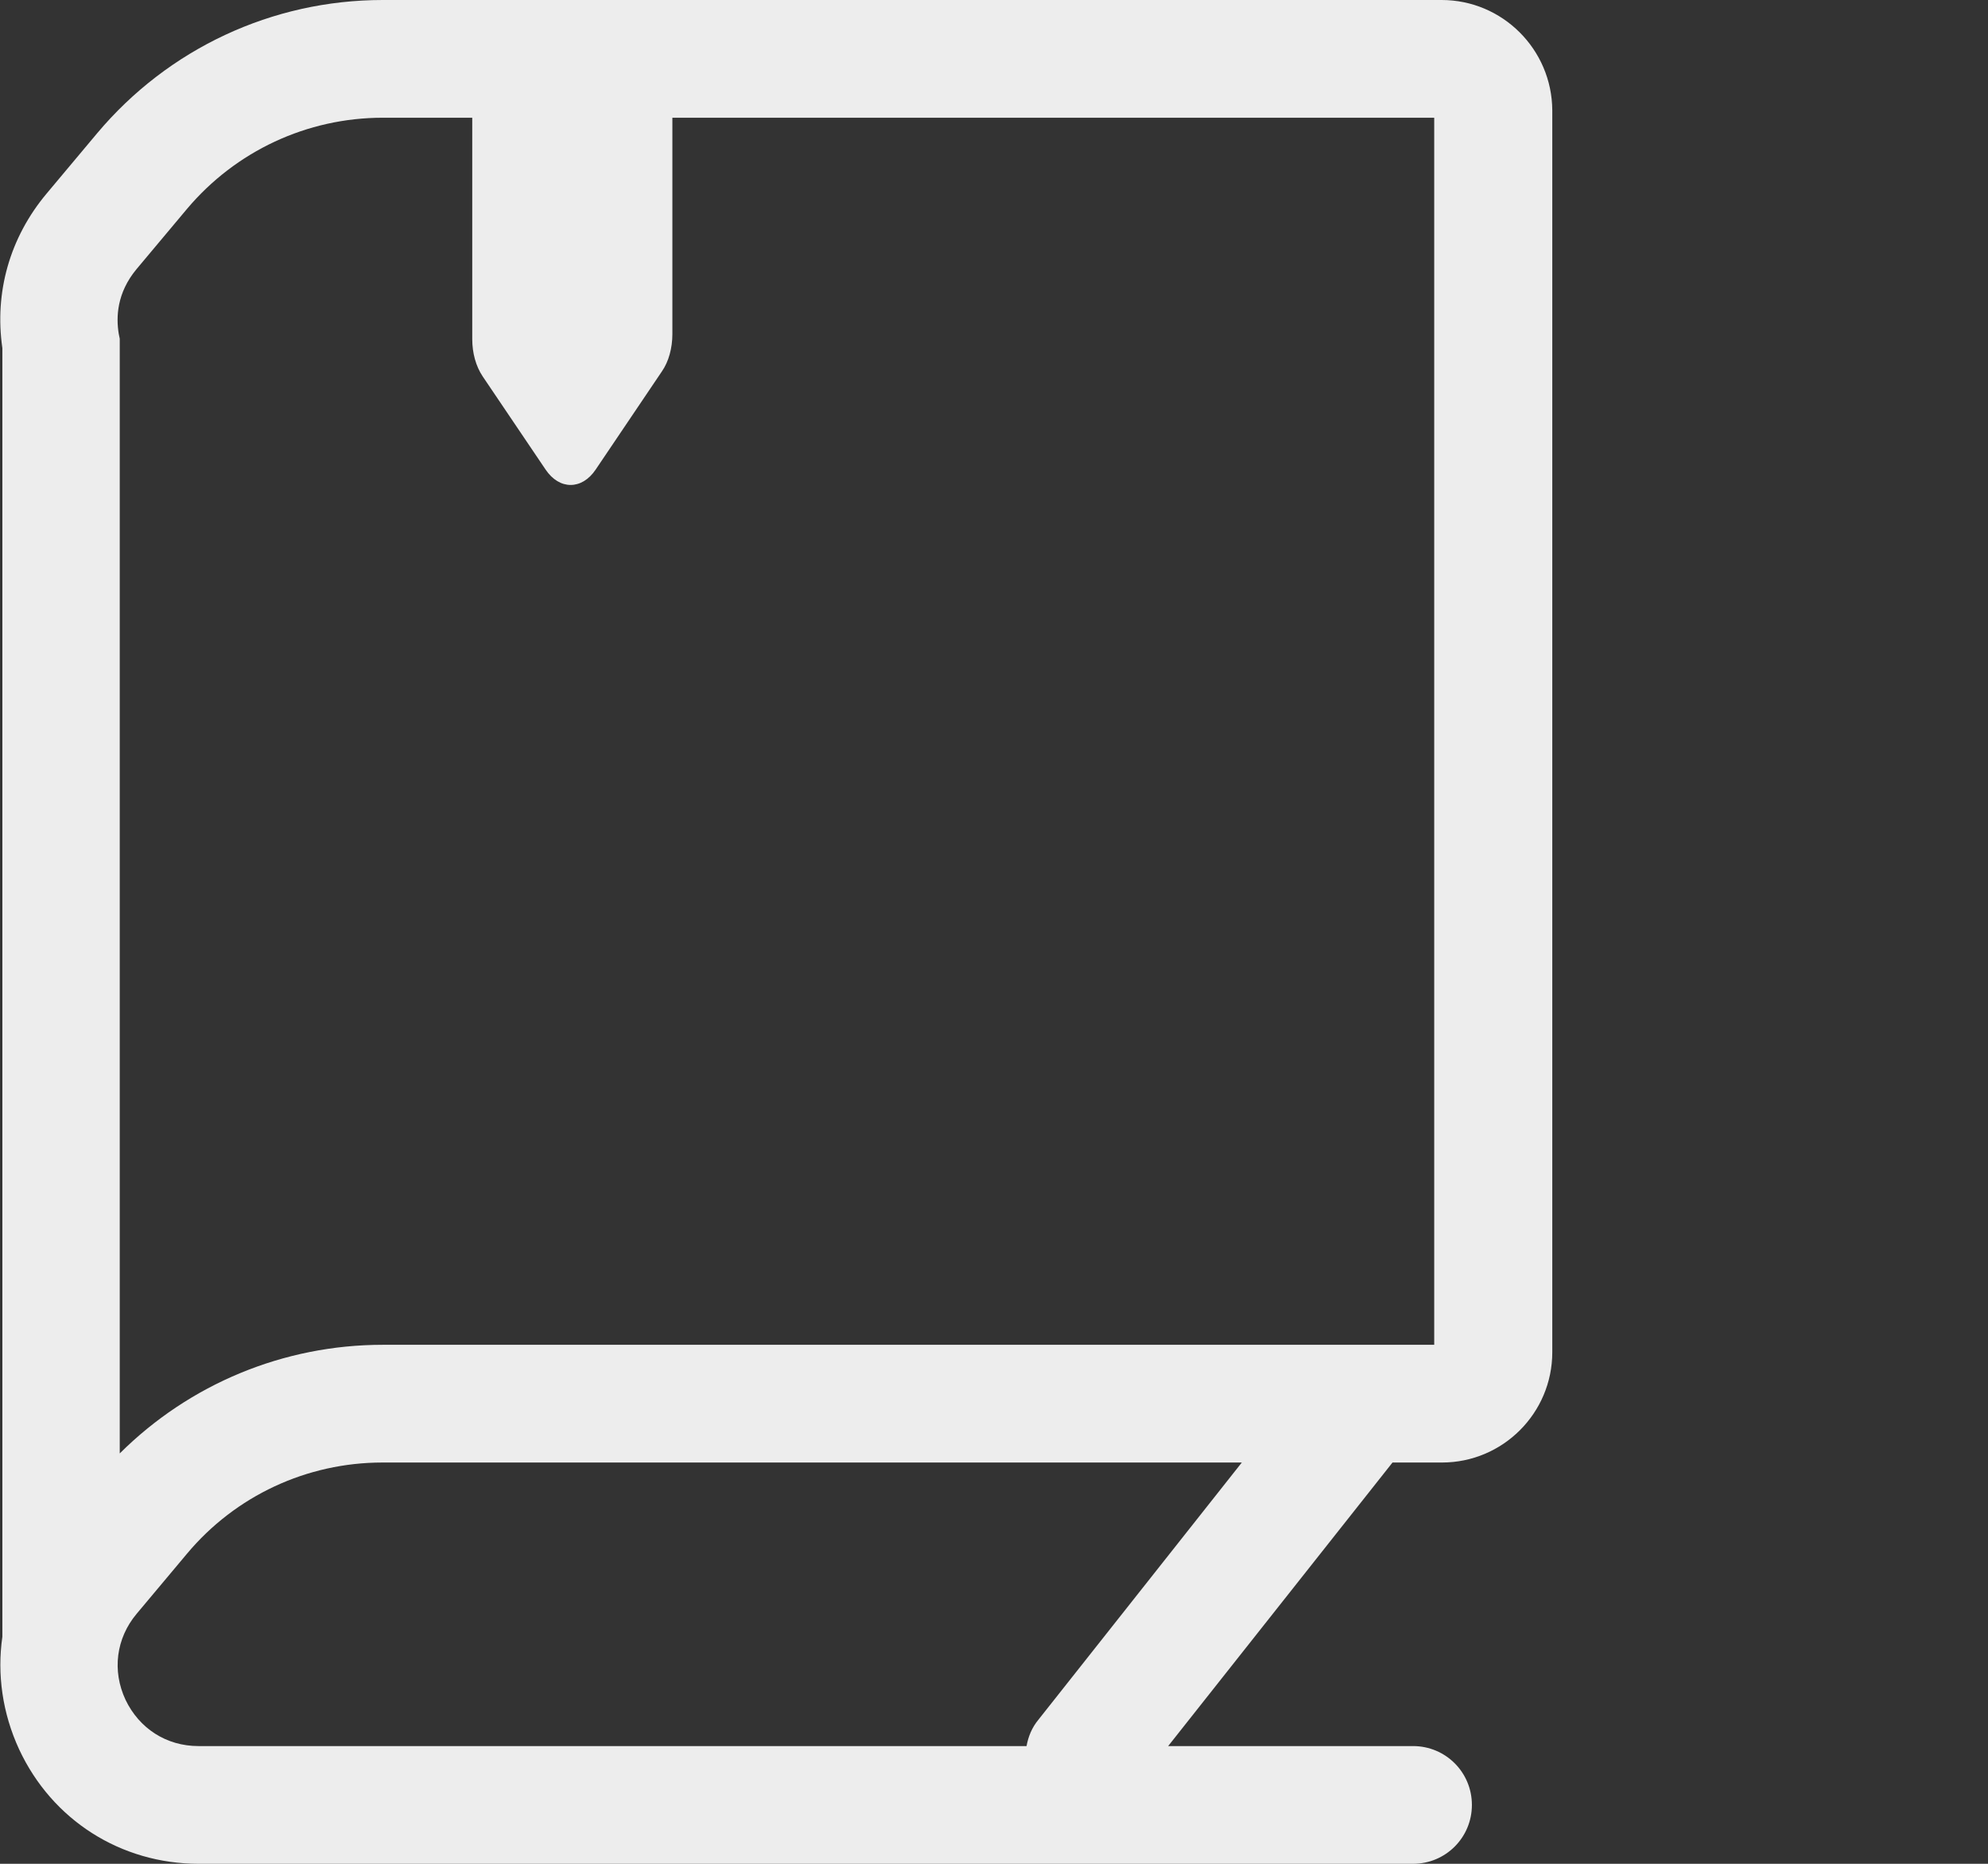 <svg xmlns="http://www.w3.org/2000/svg" width="64" height="60" viewBox="0 0 64 60" fill="none"><rect x="0" y="0" width="64" height="60" fill="#333333" stroke="none"/><path d="M46.41 0H12.323C8.76 0 5.414 1.57 3.129 4.288L1.505 6.226C0.314 7.645 -0.184 9.41 0.076 11.207V52.691C-0.097 53.893 0.076 55.149 0.617 56.318C1.678 58.592 3.887 60 6.4 60H45.49C46.54 60 47.385 59.155 47.385 58.105C47.385 57.055 46.54 56.21 45.49 56.21H37.607L44.829 47.082H46.421C48.381 47.082 49.973 45.49 49.973 43.53V3.552C49.962 1.592 48.37 0 46.41 0ZM33.427 55.365C33.221 55.614 33.102 55.907 33.048 56.21H6.389C5.36 56.21 4.483 55.647 4.039 54.716C3.606 53.785 3.736 52.745 4.396 51.955L6.021 50.016C7.58 48.154 9.875 47.082 12.312 47.082H39.978L33.427 55.365ZM46.172 43.292H12.323C9.128 43.292 6.096 44.559 3.855 46.789V10.904L3.822 10.742C3.736 10.211 3.757 9.432 4.396 8.663L6.021 6.724C7.591 4.862 9.886 3.79 12.323 3.79H15.203V10.915C15.203 11.37 15.322 11.792 15.539 12.117L17.564 15.116C18.008 15.777 18.733 15.777 19.177 15.116L21.31 11.954C21.527 11.64 21.646 11.207 21.646 10.753V3.79H46.172V43.292Z" fill="#EDEDED"></path></svg>